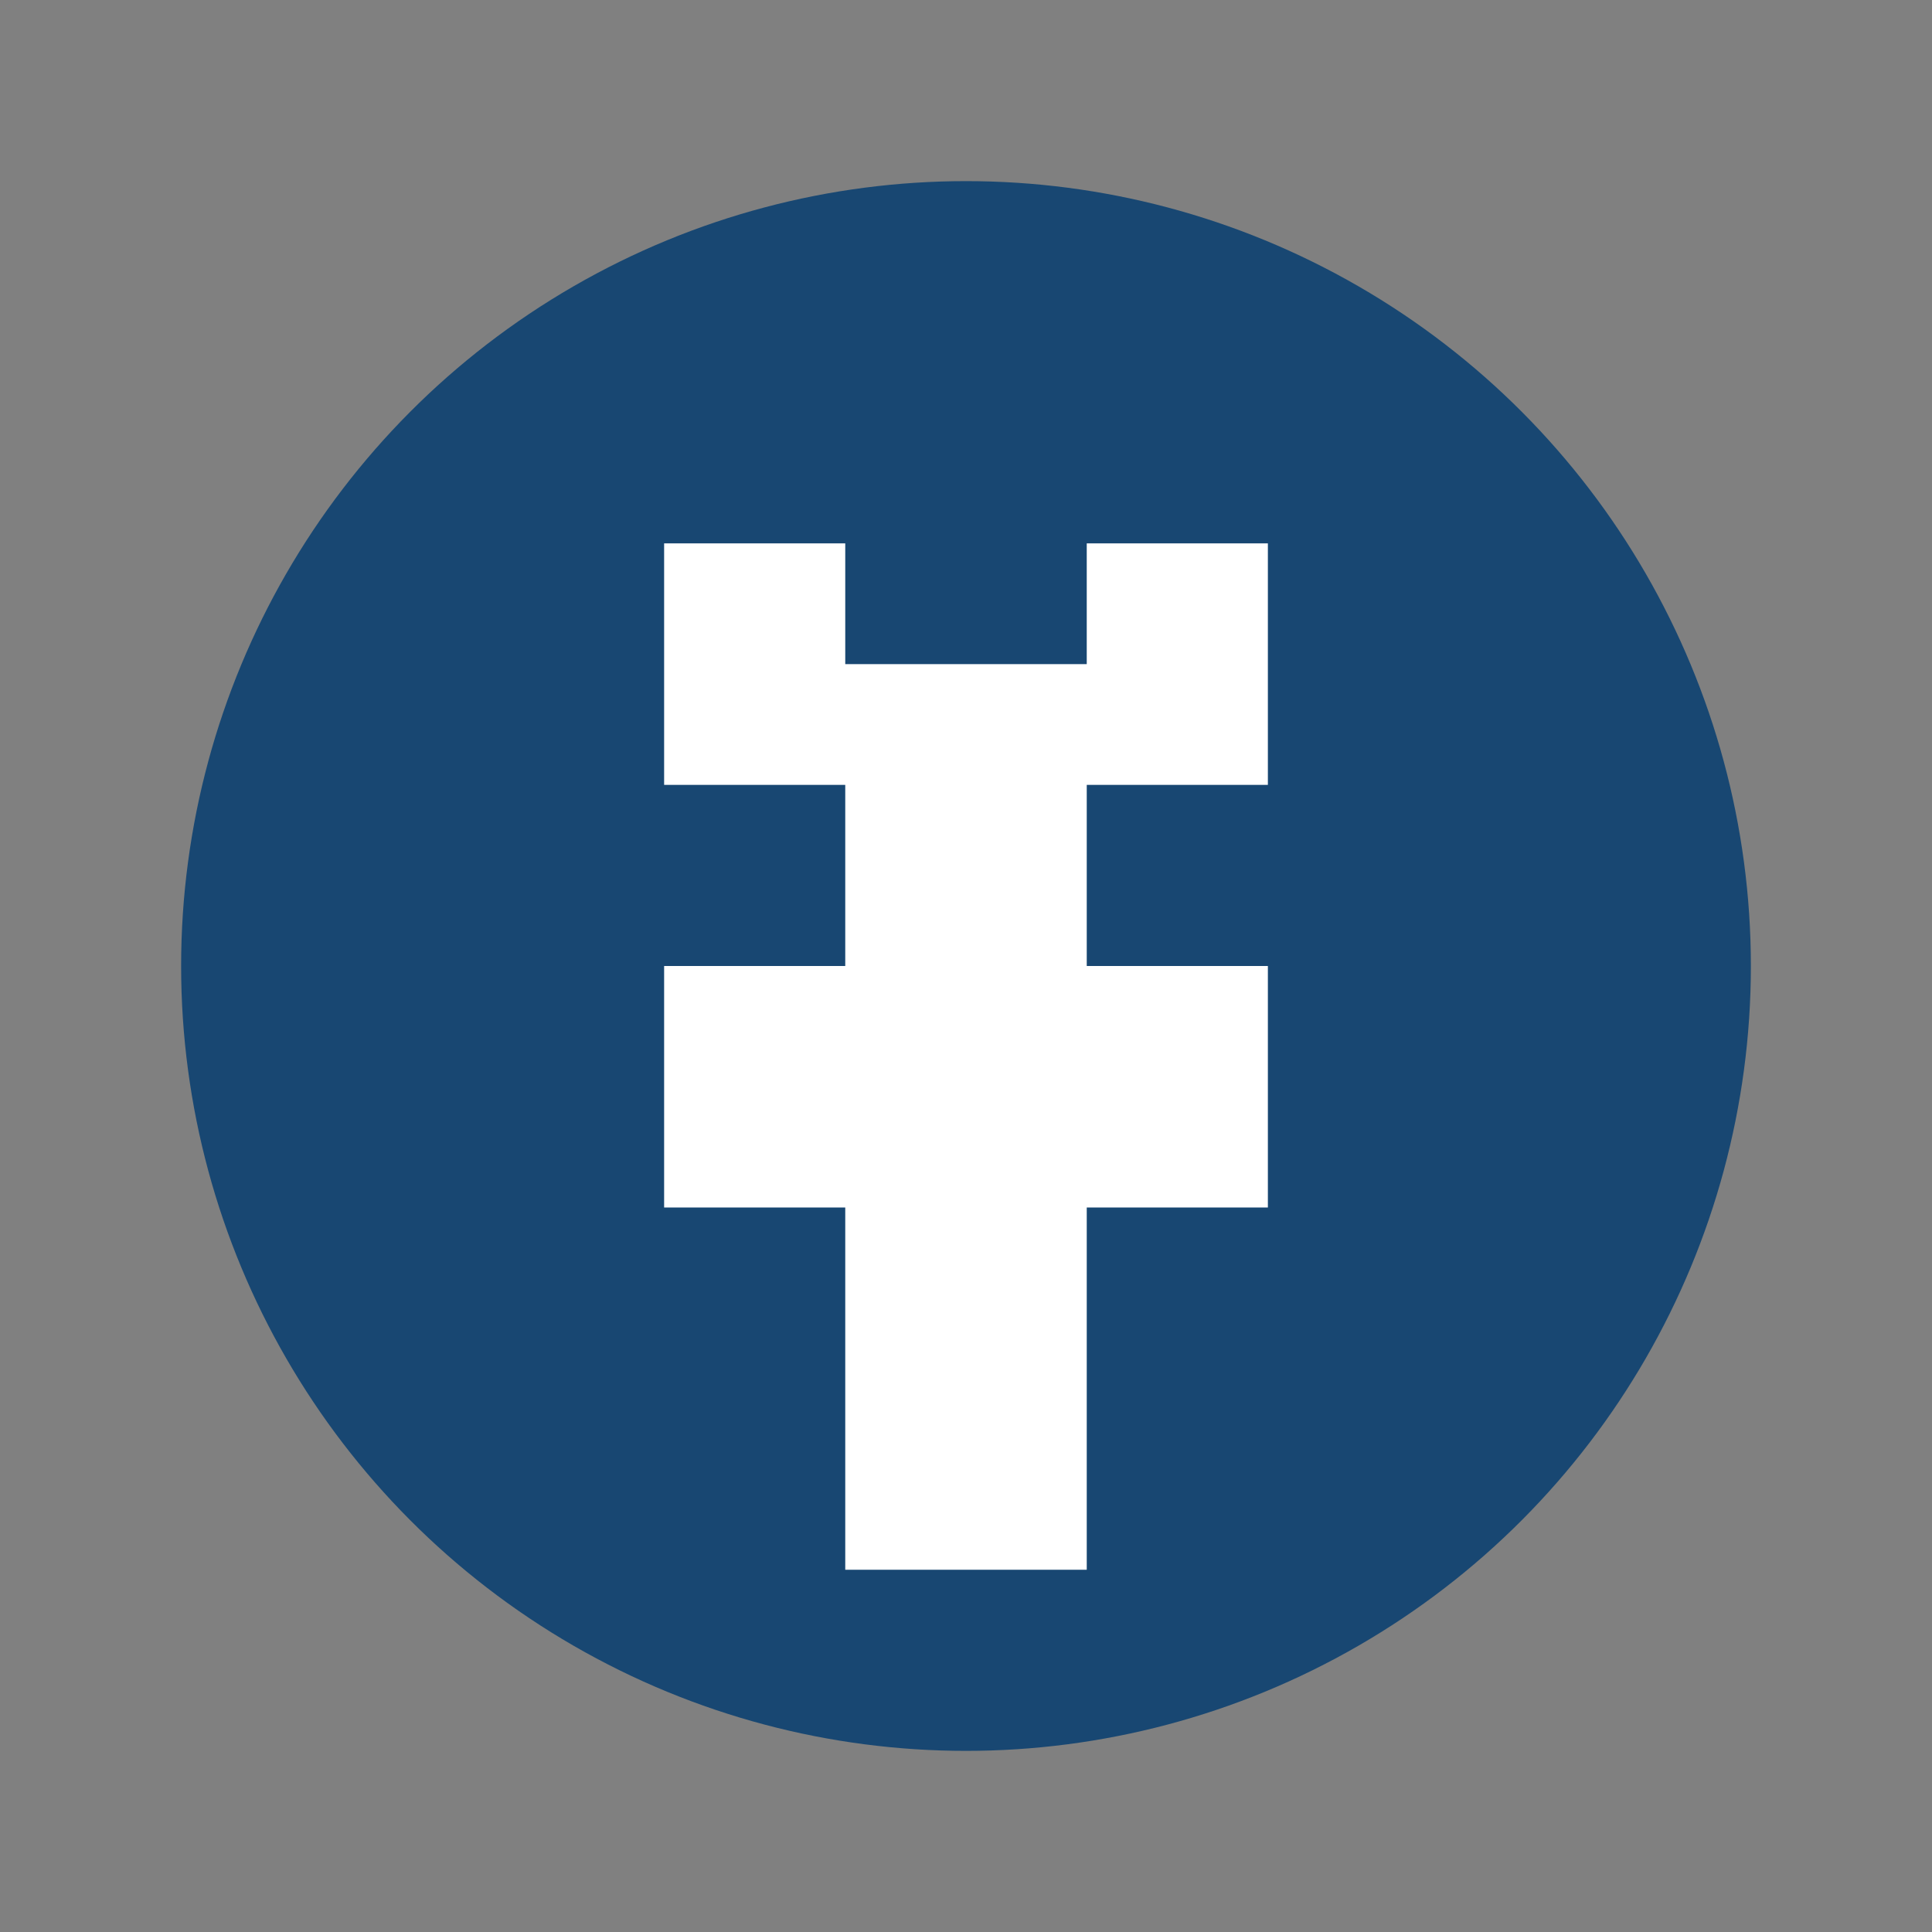 <?xml version="1.0" encoding="UTF-8"?>
<svg xmlns="http://www.w3.org/2000/svg" width="32" height="32" viewBox="0 0 32 32"><rect x="0" y="0" width="32" height="32" fill="#808080" stroke="none"/><circle cx="16" cy="16" r="13" fill="#184772"/><path d="M18 9h3v4h-3v3h3v4h-3v6h-4v-6h-3v-4h3v-3h-3V9h3v2h4V9z" fill="#fff"/></svg>